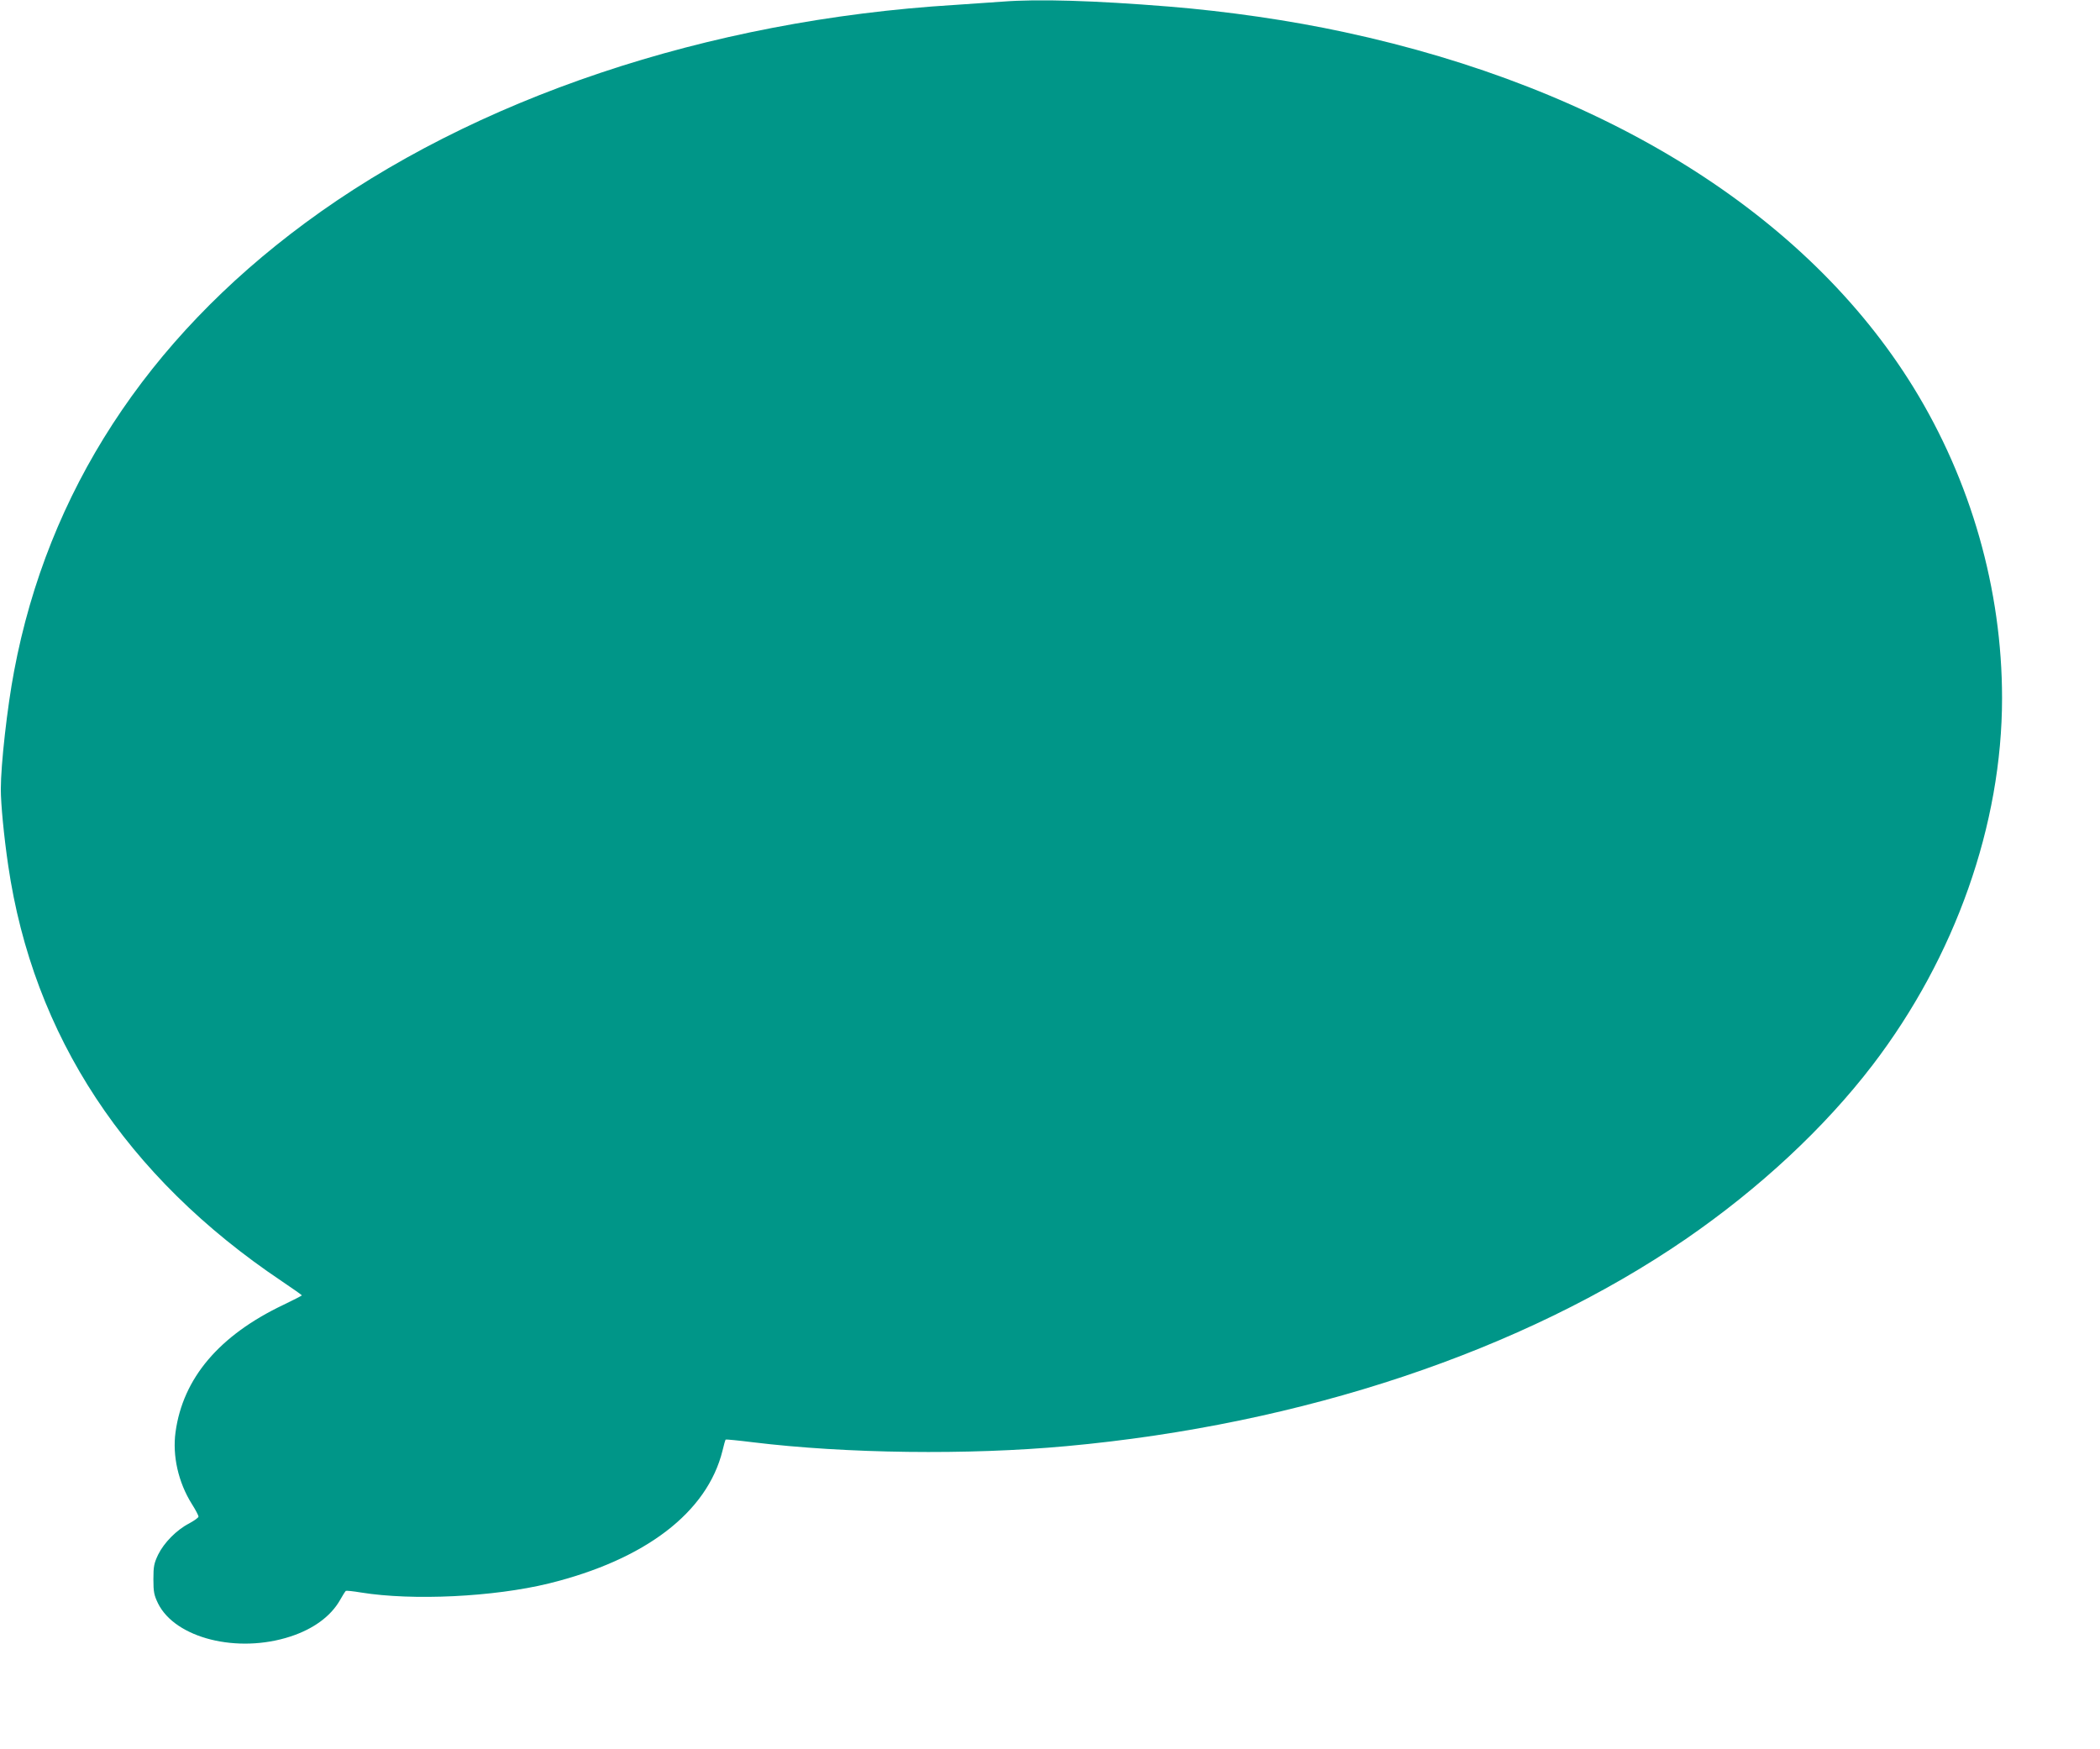 <?xml version="1.0" standalone="no"?>
<!DOCTYPE svg PUBLIC "-//W3C//DTD SVG 20010904//EN"
 "http://www.w3.org/TR/2001/REC-SVG-20010904/DTD/svg10.dtd">
<svg version="1.0" xmlns="http://www.w3.org/2000/svg"
 width="1280pt" height="1066pt" viewBox="0 0 1280 1066"
 preserveAspectRatio="xMidYMid meet">
<g transform="translate(0,1066) scale(0.1,-0.1)"
fill="#009688" stroke="none">
<path d="M6110 10650 c-52 -4 -183 -13 -290 -20 -1509 -92 -2934 -570 -3960
-1329 -967 -714 -1569 -1641 -1774 -2731 -42 -221 -81 -569 -81 -720 0 -91 19
-289 45 -465 152 -1038 718 -1897 1668 -2534 67 -45 122 -84 122 -86 0 -2 -51
-28 -113 -58 -391 -186 -612 -447 -657 -775 -20 -145 17 -307 99 -438 23 -36
41 -71 41 -77 0 -7 -26 -25 -57 -42 -76 -39 -153 -117 -189 -190 -25 -53 -29
-71 -29 -150 0 -78 4 -97 28 -147 105 -213 485 -308 808 -202 140 46 245 123
301 221 16 29 33 55 36 57 4 2 45 -2 92 -10 316 -51 809 -27 1145 55 588 145
966 433 1059 810 8 35 17 65 19 67 2 2 75 -5 163 -16 573 -70 1315 -79 1914
-24 1441 132 2781 580 3775 1262 449 309 845 677 1139 1061 504 659 789 1466
789 2236 0 661 -189 1324 -540 1894 -651 1056 -1881 1824 -3468 2165 -333 72
-714 127 -1070 156 -458 37 -800 47 -1015 30z"/>
</g>
</svg>
